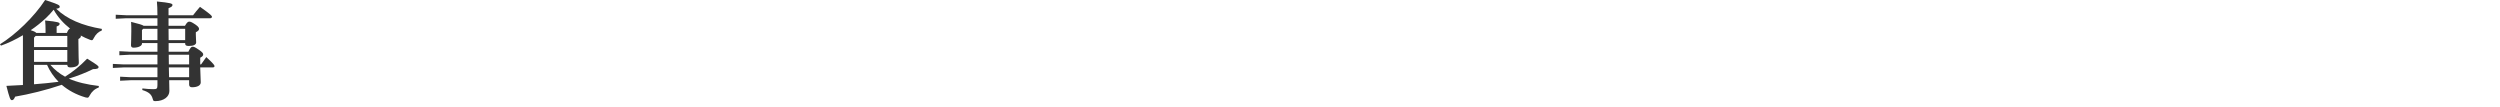 <svg width="375" height="16" viewBox="0 0 375 16" fill="none" xmlns="http://www.w3.org/2000/svg">
<path d="M21.296 6.464V6.56C21.296 6.864 20.784 7.152 20.032 7.152C19.776 7.152 19.648 7.024 19.648 6.784C19.648 6.544 19.696 5.904 19.696 4.656C19.696 4.192 19.696 3.792 19.664 3.28C20.88 3.584 21.36 3.728 21.552 3.872H23.616V2.736H18.96L17.36 2.816V2.208L18.96 2.288H23.616C23.616 1.424 23.584 0.784 23.536 0.224C25.504 0.416 25.872 0.528 25.872 0.736C25.872 0.944 25.728 1.04 25.28 1.232V2.288H28.96C29.28 1.872 29.6 1.472 30 1.024C31.664 2.208 31.792 2.368 31.792 2.528C31.792 2.64 31.68 2.736 31.536 2.736H25.28V3.872H27.744C28.064 3.312 28.224 3.248 28.384 3.248C28.576 3.248 28.704 3.28 29.312 3.68C29.808 4.016 29.856 4.208 29.856 4.352C29.856 4.528 29.68 4.688 29.376 4.832V5.216C29.376 5.664 29.424 6.08 29.424 6.368C29.424 6.688 29.04 6.896 28.336 6.896C27.904 6.896 27.776 6.784 27.776 6.544V6.464H25.296V7.76H28.256C28.56 7.12 28.72 7.008 28.88 7.008C29.088 7.008 29.216 7.04 29.84 7.472C30.384 7.84 30.48 8.016 30.48 8.16C30.48 8.352 30.368 8.48 30.032 8.656V9.664H30.16C30.432 9.264 30.672 8.928 30.944 8.56C32.128 9.648 32.176 9.808 32.176 9.92C32.176 10.032 32.08 10.112 31.92 10.112H30.032C30.048 10.976 30.112 11.984 30.112 12.352C30.112 12.848 29.552 13.088 28.8 13.088C28.528 13.088 28.368 12.96 28.368 12.672V12.032H25.376C25.392 12.88 25.408 13.36 25.408 13.648C25.408 14.496 24.576 15.168 23.312 15.168C23.024 15.168 22.992 15.136 22.912 14.848C22.736 14.176 22.352 13.808 21.344 13.504L21.36 13.264C21.952 13.328 22.464 13.376 22.976 13.376C23.52 13.376 23.616 13.312 23.616 12.752V12.032H19.616L18.016 12.112V11.504L19.616 11.584H23.616V10.112H18.56L16.928 10.192V9.584L18.56 9.664H23.616V8.208H19.504L17.904 8.288V7.68L19.504 7.76H23.616V6.464H21.296ZM21.296 6.016H23.616V4.32H21.472L21.296 4.512V6.016ZM25.28 4.32L25.296 6.016H27.776V4.32H25.28ZM28.368 8.208H25.312C25.312 8.688 25.328 9.168 25.328 9.664H28.368V8.208ZM28.368 10.112H25.328C25.328 10.576 25.344 11.088 25.36 11.584H28.368V10.112Z" fill="#333333"/>
<path d="M10.096 9.728H7.552C8.176 10.448 8.928 11.056 9.76 11.504C10.864 10.816 12.016 9.904 13.072 8.8C14.688 9.792 14.784 9.904 14.784 10.064C14.784 10.256 14.608 10.368 13.952 10.368C12.896 10.896 11.6 11.408 10.32 11.792C11.552 12.336 13.04 12.688 14.832 12.896L14.8 13.136C14.208 13.328 13.744 13.776 13.472 14.288C13.328 14.56 13.264 14.656 13.104 14.656C13.04 14.656 12.944 14.64 12.816 14.608C11.44 14.208 10.24 13.552 9.264 12.72C6.864 13.536 4.4 14.128 2.272 14.496C2.096 14.928 1.952 15.024 1.776 15.024C1.552 15.024 1.424 14.704 0.96 12.88C1.808 12.848 2.64 12.8 3.44 12.752V5.28C2.336 5.936 1.2 6.48 0.144 6.848L0 6.64C2.304 5.216 5.136 2.528 6.768 0C8.816 0.672 8.96 0.768 8.96 1.024C8.96 1.152 8.848 1.264 8.432 1.312C10.048 2.88 12.352 3.84 15.28 4.336L15.264 4.576C14.752 4.768 14.352 5.168 14.096 5.664C13.968 5.92 13.904 6.032 13.76 6.032C13.68 6.032 13.584 6 13.456 5.952C12.992 5.776 12.544 5.568 12.112 5.328C12.128 5.376 12.128 5.424 12.128 5.456C12.128 5.584 12.016 5.712 11.76 5.856V6.256C11.76 8.208 11.824 9.136 11.824 9.424C11.824 9.888 11.28 10.112 10.544 10.112C10.24 10.112 10.096 10 10.096 9.728ZM5.104 9.728V12.64C6.336 12.544 7.552 12.432 8.784 12.272C8.064 11.52 7.472 10.688 7.056 9.728H5.104ZM5.104 9.28H10.096V7.504H5.104V9.28ZM5.104 7.056H10.096V5.392H5.344L5.104 5.648V7.056ZM5.456 4.944H6.832V4.448C6.832 3.888 6.816 3.68 6.768 3.072C8.768 3.264 8.944 3.392 8.944 3.568C8.944 3.728 8.848 3.856 8.496 3.968V4.944H10.032C10.128 4.72 10.256 4.368 10.512 4.288C9.52 3.504 8.672 2.576 8.048 1.456C7.696 1.888 7.312 2.304 6.912 2.688C6.192 3.36 5.424 3.984 4.608 4.528C4.896 4.64 5.248 4.72 5.456 4.944Z" fill="#333333"/>
</svg>
